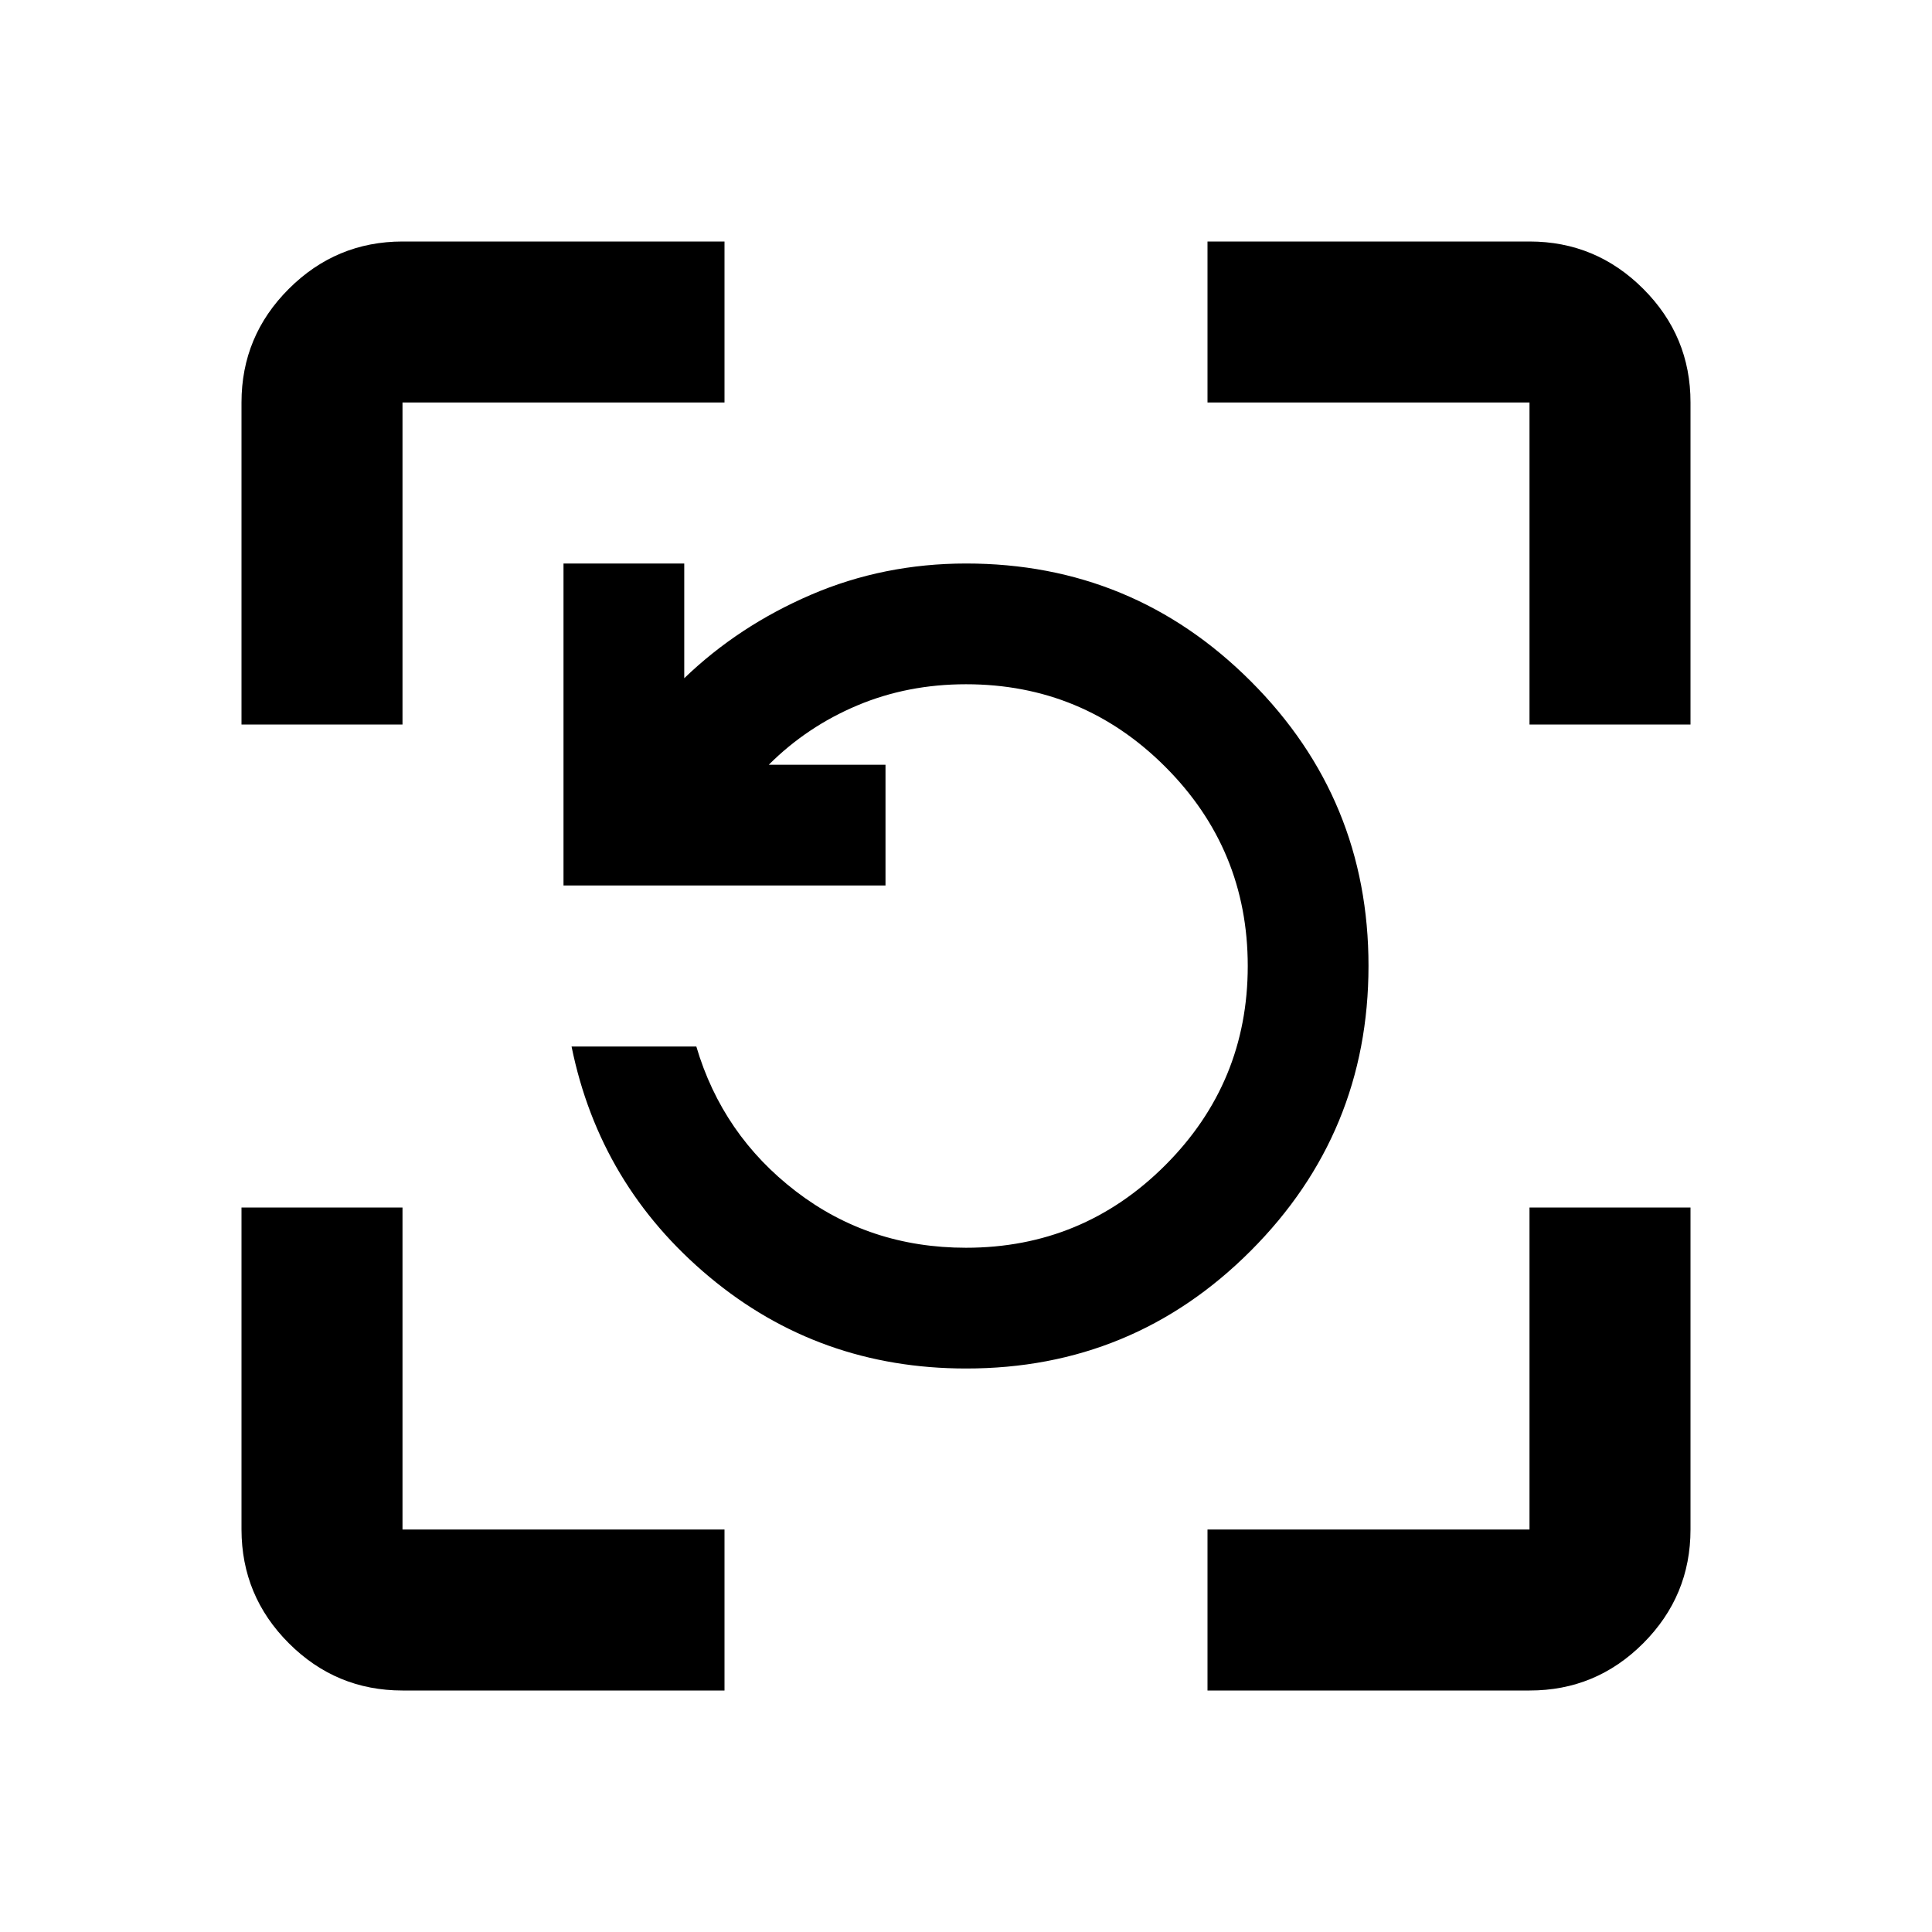 <?xml version="1.0" encoding="utf-8"?>
<!-- Generator: www.svgicons.com -->
<svg xmlns="http://www.w3.org/2000/svg" width="800" height="800" viewBox="0 0 24 24">
<path fill="currentColor" d="M12 17q-1.825 0-3.187-1.137T7.1 13h1.55q.325 1.1 1.238 1.8t2.112.7q1.45 0 2.475-1.025T15.5 12t-1.025-2.475T12 8.5q-.725 0-1.35.263t-1.1.737H11V11H7V7h1.5v1.425q.675-.65 1.575-1.037T12 7q2.075 0 3.538 1.463T17 12t-1.463 3.538T12 17m-7 4q-.825 0-1.412-.587T3 19v-4h2v4h4v2zm10 0v-2h4v-4h2v4q0 .825-.587 1.413T19 21zM3 9V5q0-.825.588-1.412T5 3h4v2H5v4zm16 0V5h-4V3h4q.825 0 1.413.588T21 5v4z"/>
</svg>